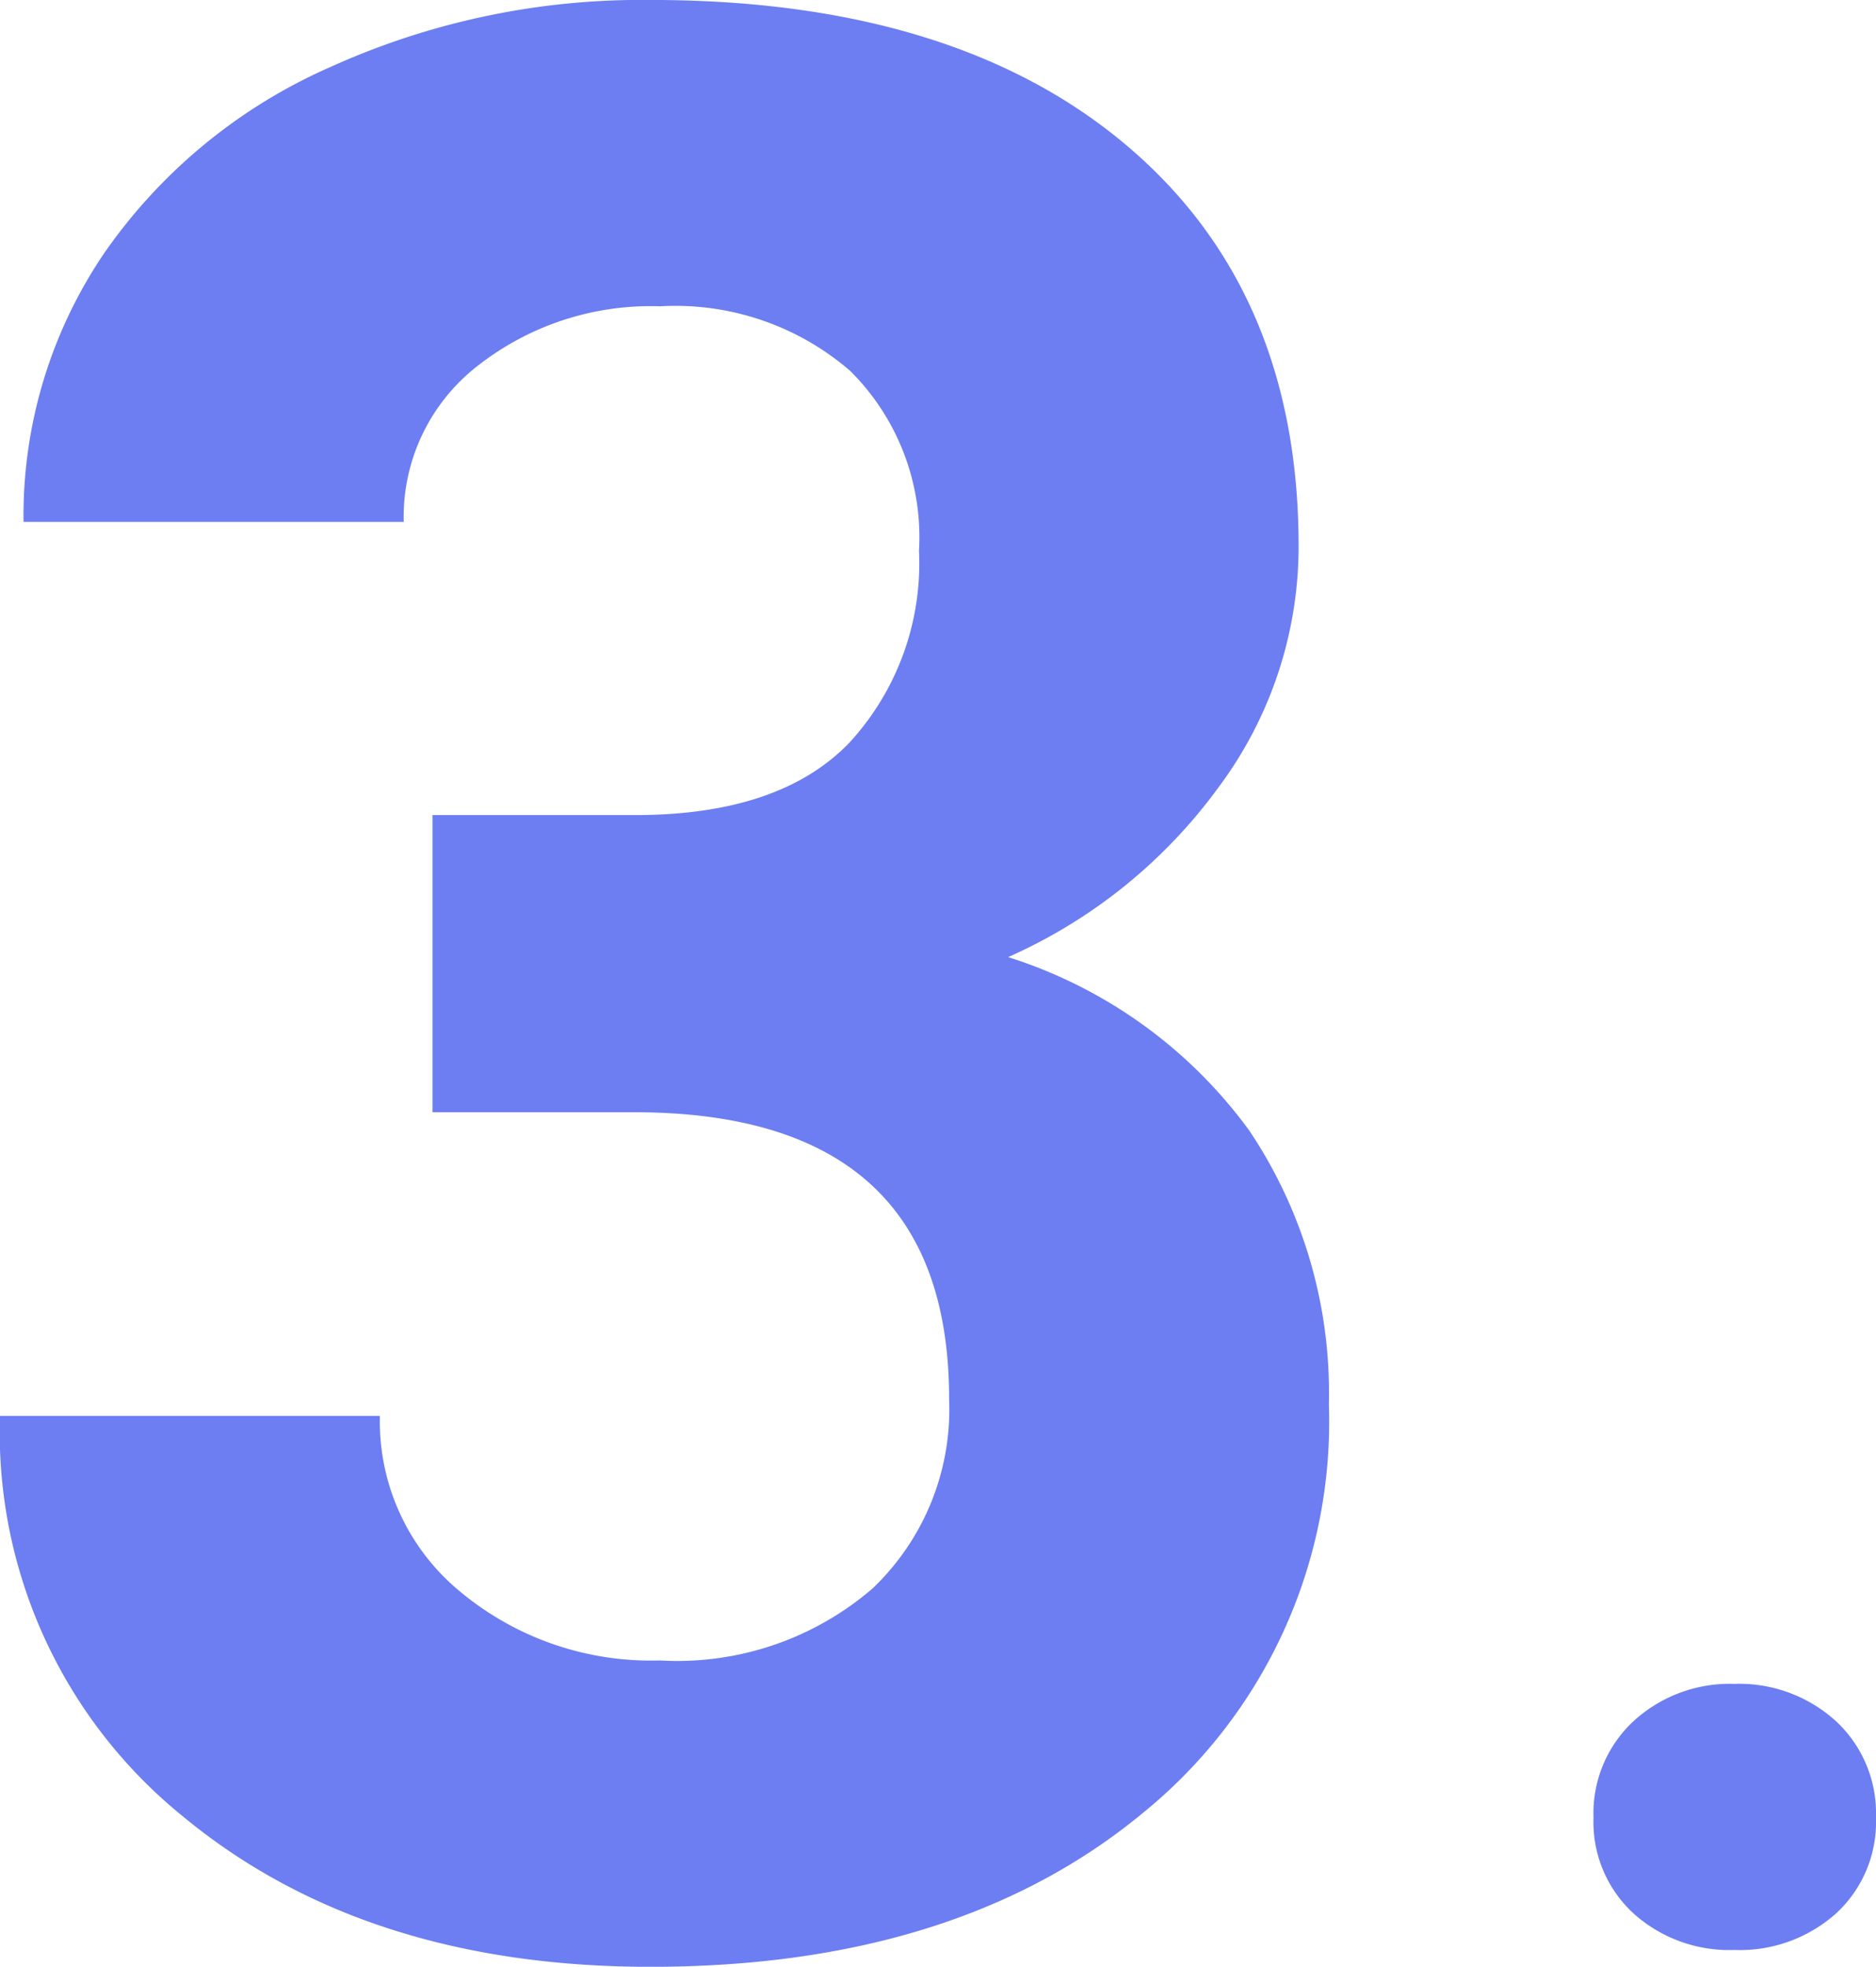 <svg xmlns="http://www.w3.org/2000/svg" width="48.778" height="51.133" viewBox="0 0 48.778 51.133">
  <path id="image_bridge-plan_03" d="M13.433-29.258H18.7q3.76,0,5.571-1.88a6.888,6.888,0,0,0,1.812-4.99,6.091,6.091,0,0,0-1.794-4.683,6.954,6.954,0,0,0-4.939-1.675,7.289,7.289,0,0,0-4.751,1.555,4.973,4.973,0,0,0-1.914,4.05H2.8a12.148,12.148,0,0,1,2.1-6.99,14.007,14.007,0,0,1,5.879-4.836,19.62,19.62,0,0,1,8.323-1.743q7.9,0,12.373,3.777t4.478,10.408a10.472,10.472,0,0,1-2.085,6.289A13.546,13.546,0,0,1,28.4-25.566a12.365,12.365,0,0,1,6.272,4.512,12.239,12.239,0,0,1,2.068,7.109,13.1,13.1,0,0,1-4.836,10.63q-4.836,4-12.8,4-7.451,0-12.185-3.931A12.837,12.837,0,0,1,2.188-13.638h9.878a5.723,5.723,0,0,0,2.1,4.58A7.746,7.746,0,0,0,19.346-7.28a7.782,7.782,0,0,0,5.52-1.863,6.43,6.43,0,0,0,2-4.939q0-7.451-8.2-7.451H13.433ZM43.621-3.189a3.268,3.268,0,0,1,1.044-2.516,3.706,3.706,0,0,1,2.617-.966,3.736,3.736,0,0,1,2.639.966,3.268,3.268,0,0,1,1.044,2.516A3.223,3.223,0,0,1,49.933-.708a3.752,3.752,0,0,1-2.65.955,3.721,3.721,0,0,1-2.628-.955A3.223,3.223,0,0,1,43.621-3.189Z" transform="translate(-2.188 50.449)" fill="#6c7ef1"/>
</svg>
